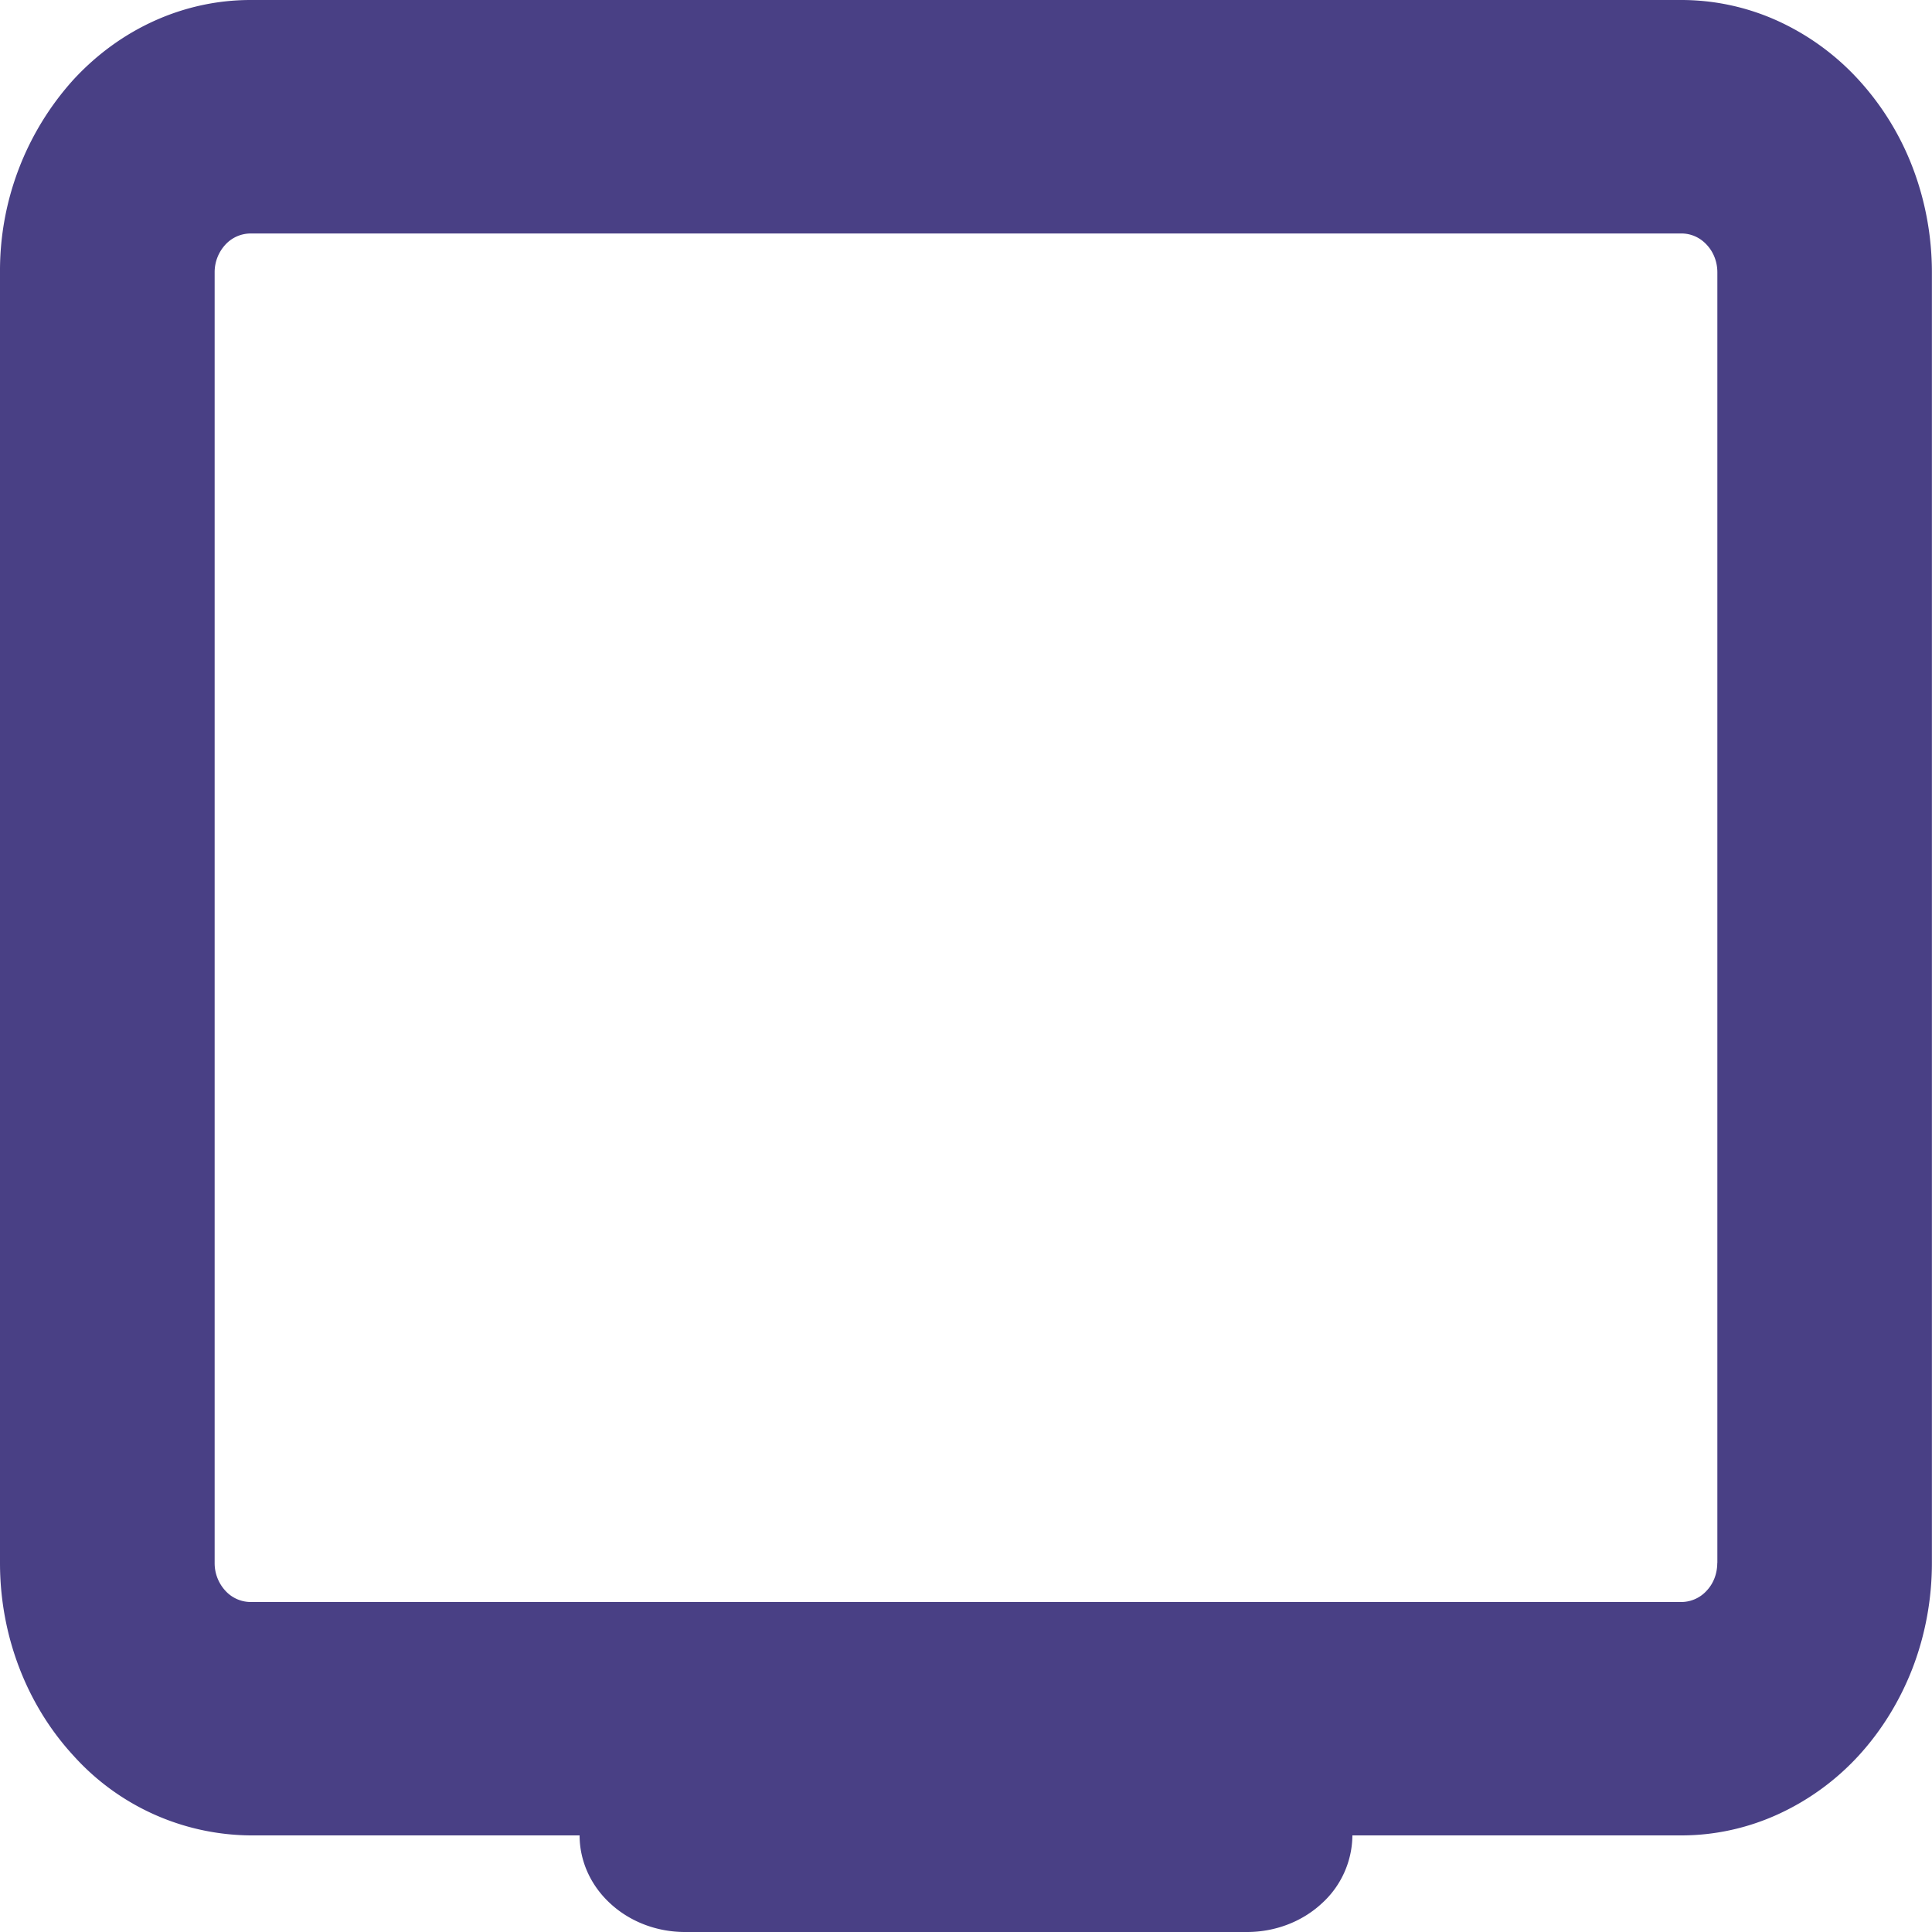 <svg xmlns="http://www.w3.org/2000/svg" width="20" height="20" fill="none"><path fill="#494085" d="M17.407 0H2.593C1.905 0 1.246.297.759.826A2.95 2.95 0 0 0 0 2.819v13.362c0 .747.273 1.464.76 1.993A2.491 2.491 0 0 0 2.592 19h14.814c.34 0 .678-.073.992-.215a2.6 2.6 0 0 0 .842-.61c.24-.262.431-.573.562-.915.13-.342.197-.71.197-1.08V2.82c0-.37-.067-.738-.197-1.08a2.847 2.847 0 0 0-.562-.914 2.589 2.589 0 0 0-.84-.611A2.412 2.412 0 0 0 17.407 0zm.37 16.18c0 .108-.038.21-.108.285a.356.356 0 0 1-.262.119H2.593a.356.356 0 0 1-.262-.119.421.421 0 0 1-.109-.284V2.819a.42.42 0 0 1 .109-.284.356.356 0 0 1 .262-.118h14.814c.099 0 .193.042.262.118.07.075.109.177.109.284v13.362z"/><path fill="#494085" d="M13.68 19.707A.96.96 0 0 0 14 19a.96.96 0 0 0-.32-.707 1.144 1.144 0 0 0-.77-.293H7.09c-.288 0-.566.105-.77.293A.96.96 0 0 0 6 19c0 .265.115.52.32.707.204.188.482.293.77.293h5.82c.288 0 .566-.105.77-.293z"/></svg>